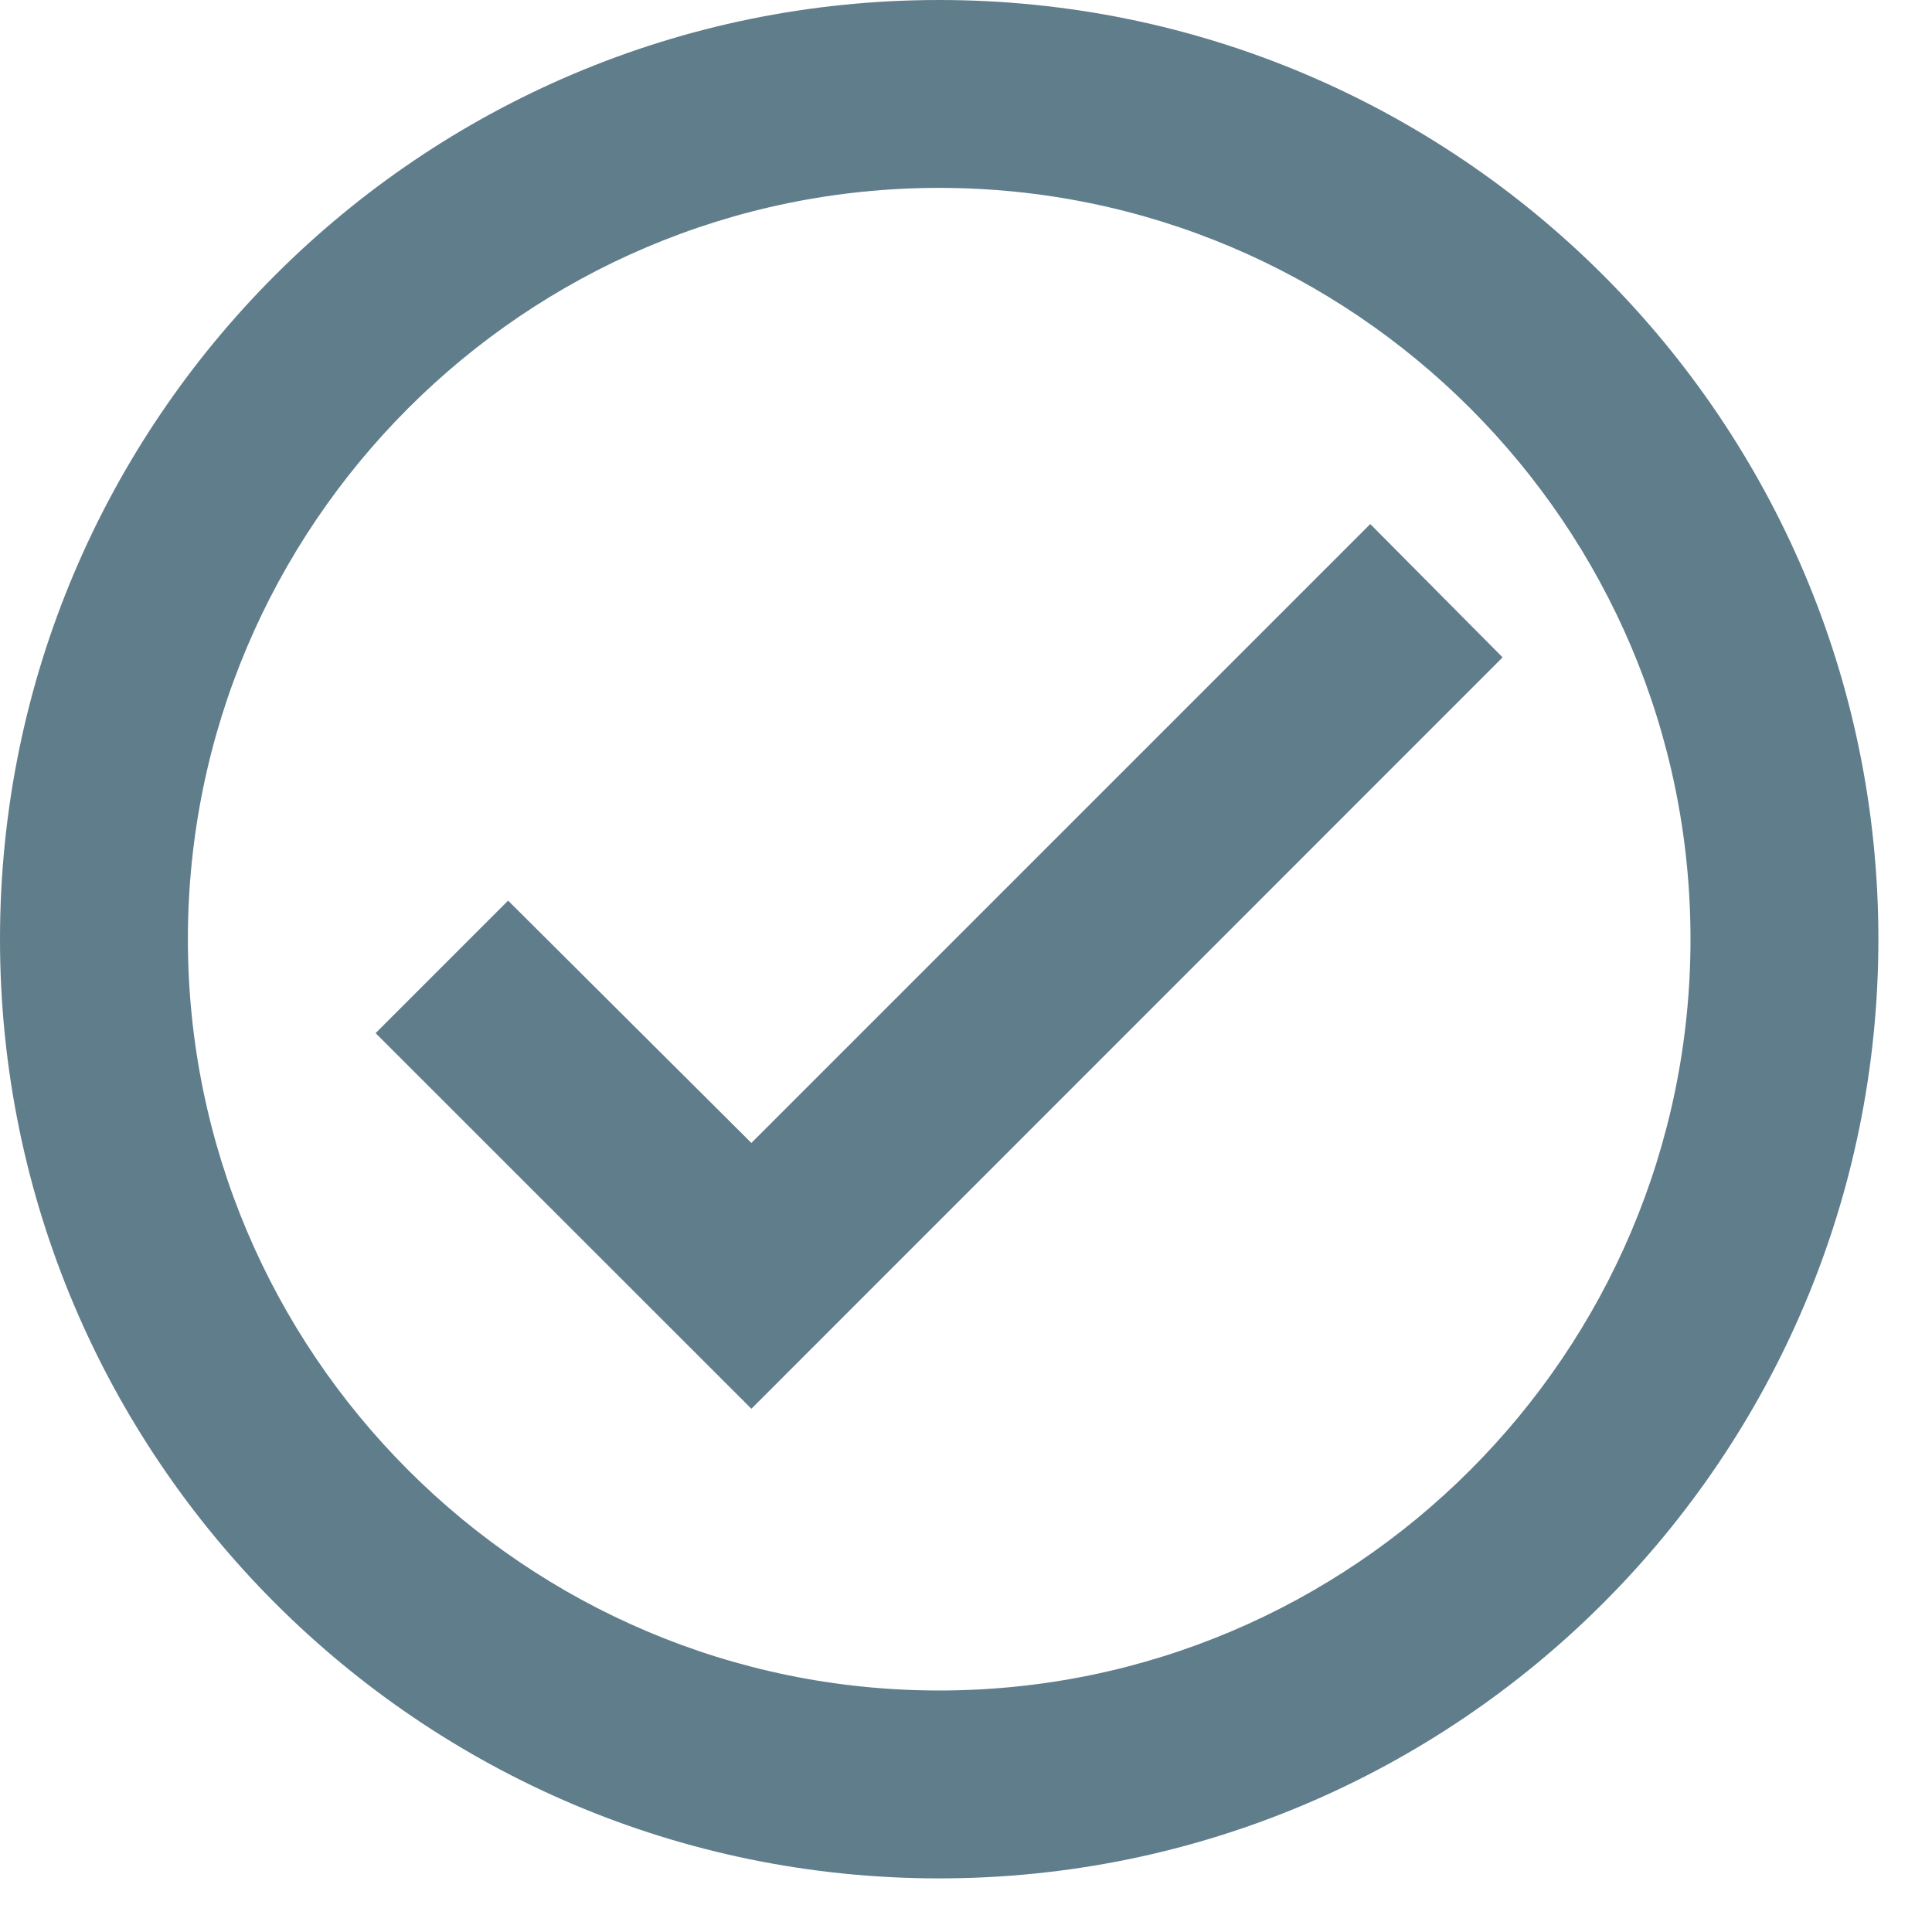 <?xml version="1.0" encoding="utf-8"?>
<svg xmlns="http://www.w3.org/2000/svg" fill="none" height="100%" overflow="visible" preserveAspectRatio="none" style="display: block;" viewBox="0 0 12 12" width="100%">
<path d="M5.833 0C2.613 0 0 2.613 0 5.833C0 9.053 2.613 11.667 5.833 11.667C9.053 11.667 11.667 9.053 11.667 5.833C11.667 2.613 9.053 0 5.833 0ZM5.833 10.5C3.261 10.5 1.167 8.406 1.167 5.833C1.167 3.261 3.261 1.167 5.833 1.167C8.406 1.167 10.5 3.261 10.5 5.833C10.5 8.406 8.406 10.5 5.833 10.5ZM8.511 3.255L4.667 7.099L3.156 5.594L2.333 6.417L4.667 8.75L9.333 4.083L8.511 3.255Z" fill="#607D8B" id="Vector"/>
</svg>